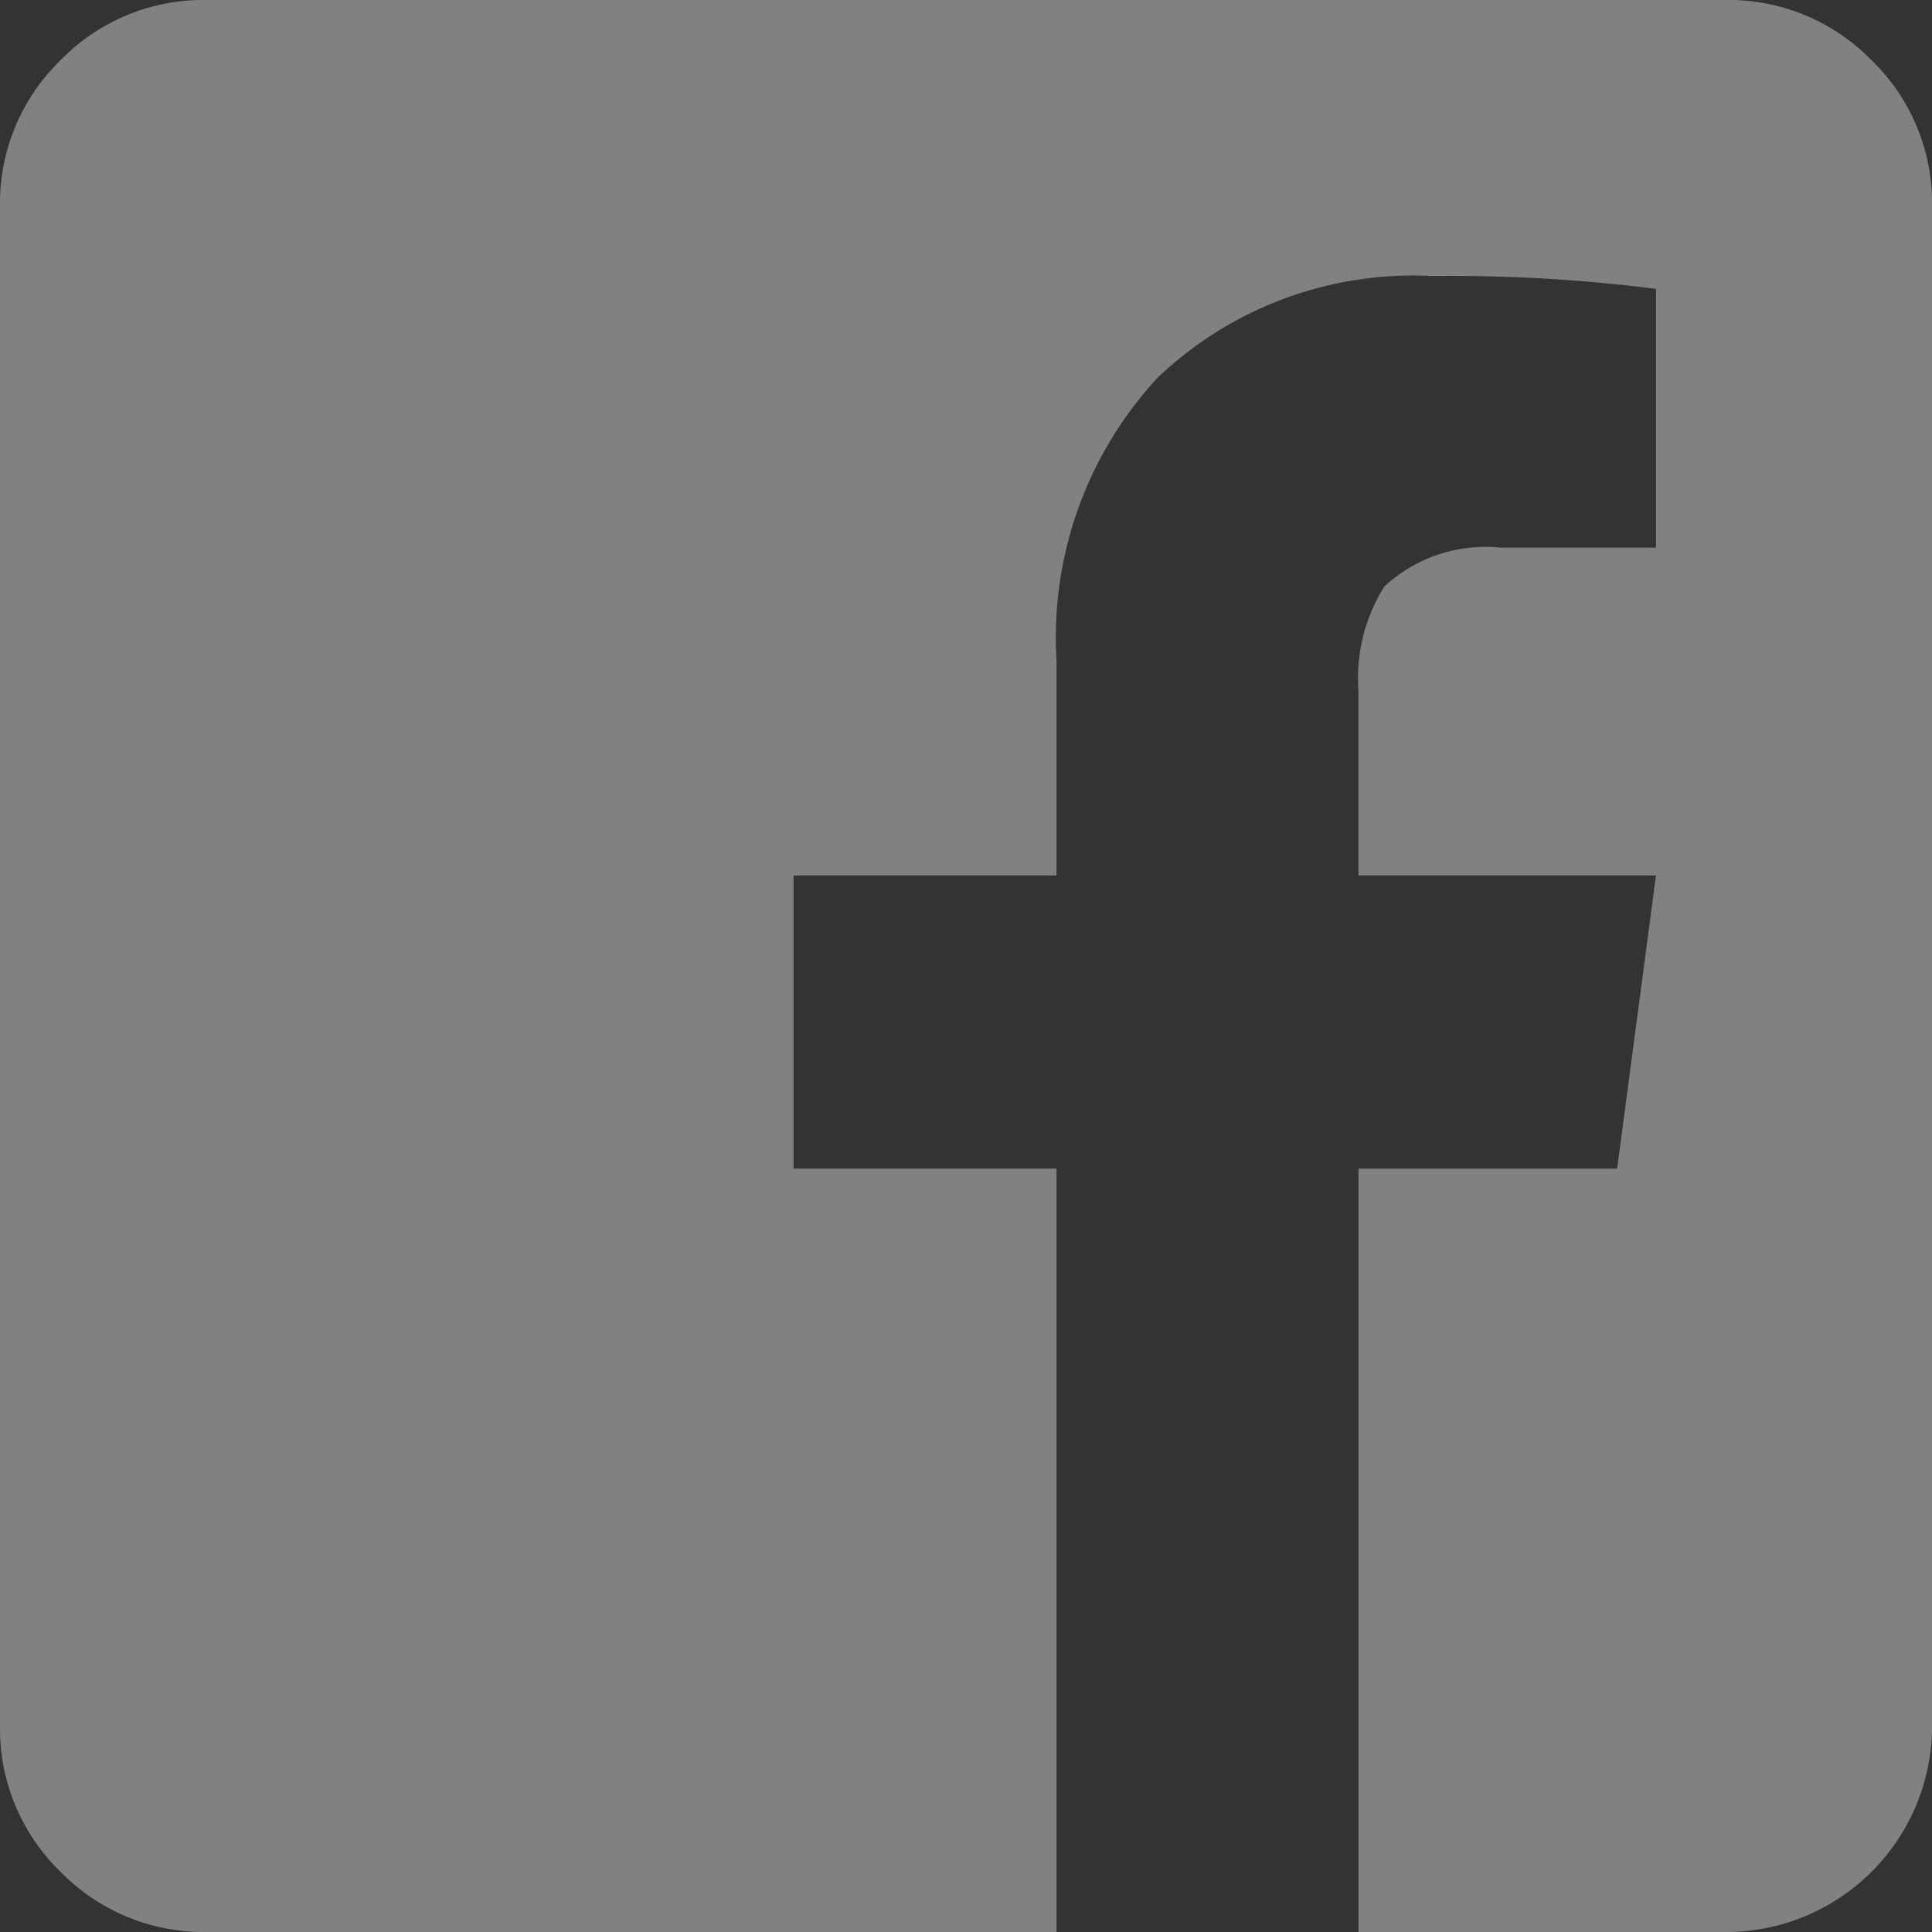 <svg xmlns="http://www.w3.org/2000/svg" xmlns:xlink="http://www.w3.org/1999/xlink" width="32" height="32" viewBox="0 0 32 32">
  <rect x="0" y="0" width="32" height="32" fill="#333333" stroke="none"/>
  <defs>
    <clipPath id="clip-path">
      <path id="Tracé_277" data-name="Tracé 277" d="M0,21.5H32v-32H0Z" transform="translate(0 10.5)" fill="#fff"/>
    </clipPath>
  </defs>
  <g id="Groupe_590" data-name="Groupe 590" opacity="0.38" clip-path="url(#clip-path)">
    <g id="Groupe_589" data-name="Groupe 589" transform="translate(0 0)">
      <path id="Tracé_276" data-name="Tracé 276" d="M20.828.672a3.3,3.3,0,0,0-2.429-1H-6.743a3.3,3.3,0,0,0-2.429,1,3.3,3.3,0,0,0-1,2.429V28.243a3.3,3.3,0,0,0,1,2.429,3.315,3.315,0,0,0,2.429,1H7.327V19.027H2.972V14.173H7.327V10.6A6.326,6.326,0,0,1,9.007,5.923a6.129,6.129,0,0,1,4.535-1.679,26.872,26.872,0,0,1,3.715.213V8.742H14.684a2.472,2.472,0,0,0-1.926.643,2.848,2.848,0,0,0-.43,1.716v3.072h4.928l-.643,4.855H12.329V31.672H18.4a3.413,3.413,0,0,0,3.429-3.429V3.1a3.3,3.3,0,0,0-1-2.429" transform="translate(10.172 0.328)" fill="#fff"/>
    </g>
  </g>
</svg>
